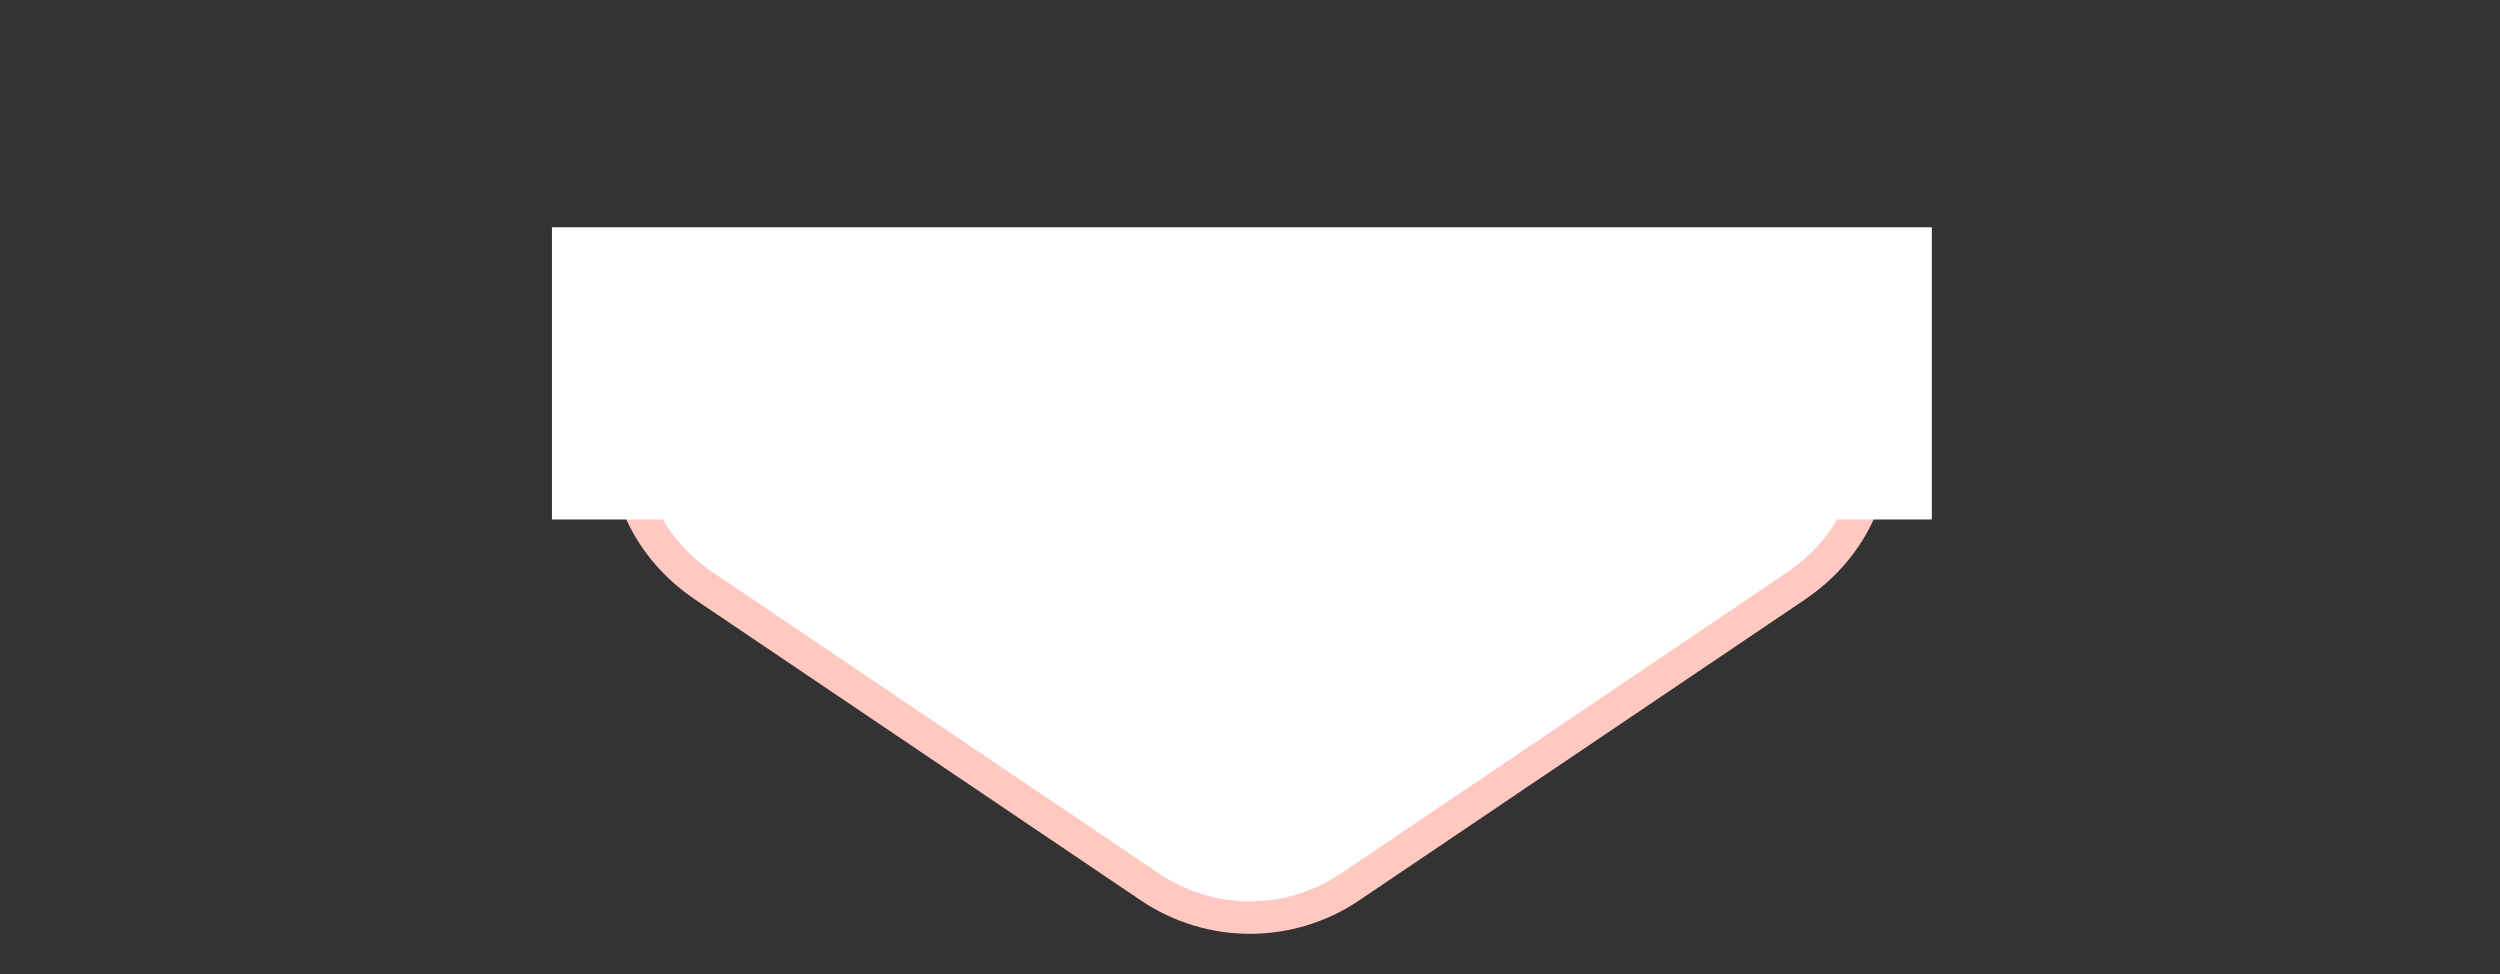 <svg xmlns="http://www.w3.org/2000/svg" width="77" height="30" viewBox="0 0 77 30" fill="none"><rect x="0" y="0" width="77" height="30" fill="#333333" stroke="none"/><path d="M35.423 27.321L21.699 18.059C17.201 15.024 19.35 8 24.776 8L52.224 8C57.65 8 59.798 15.024 55.301 18.059L41.577 27.321C39.717 28.575 37.283 28.575 35.423 27.321Z" fill="white" stroke="#FFC9C1"></path><path d="M17 7H59.5V16H17V7Z" fill="white"></path></svg>